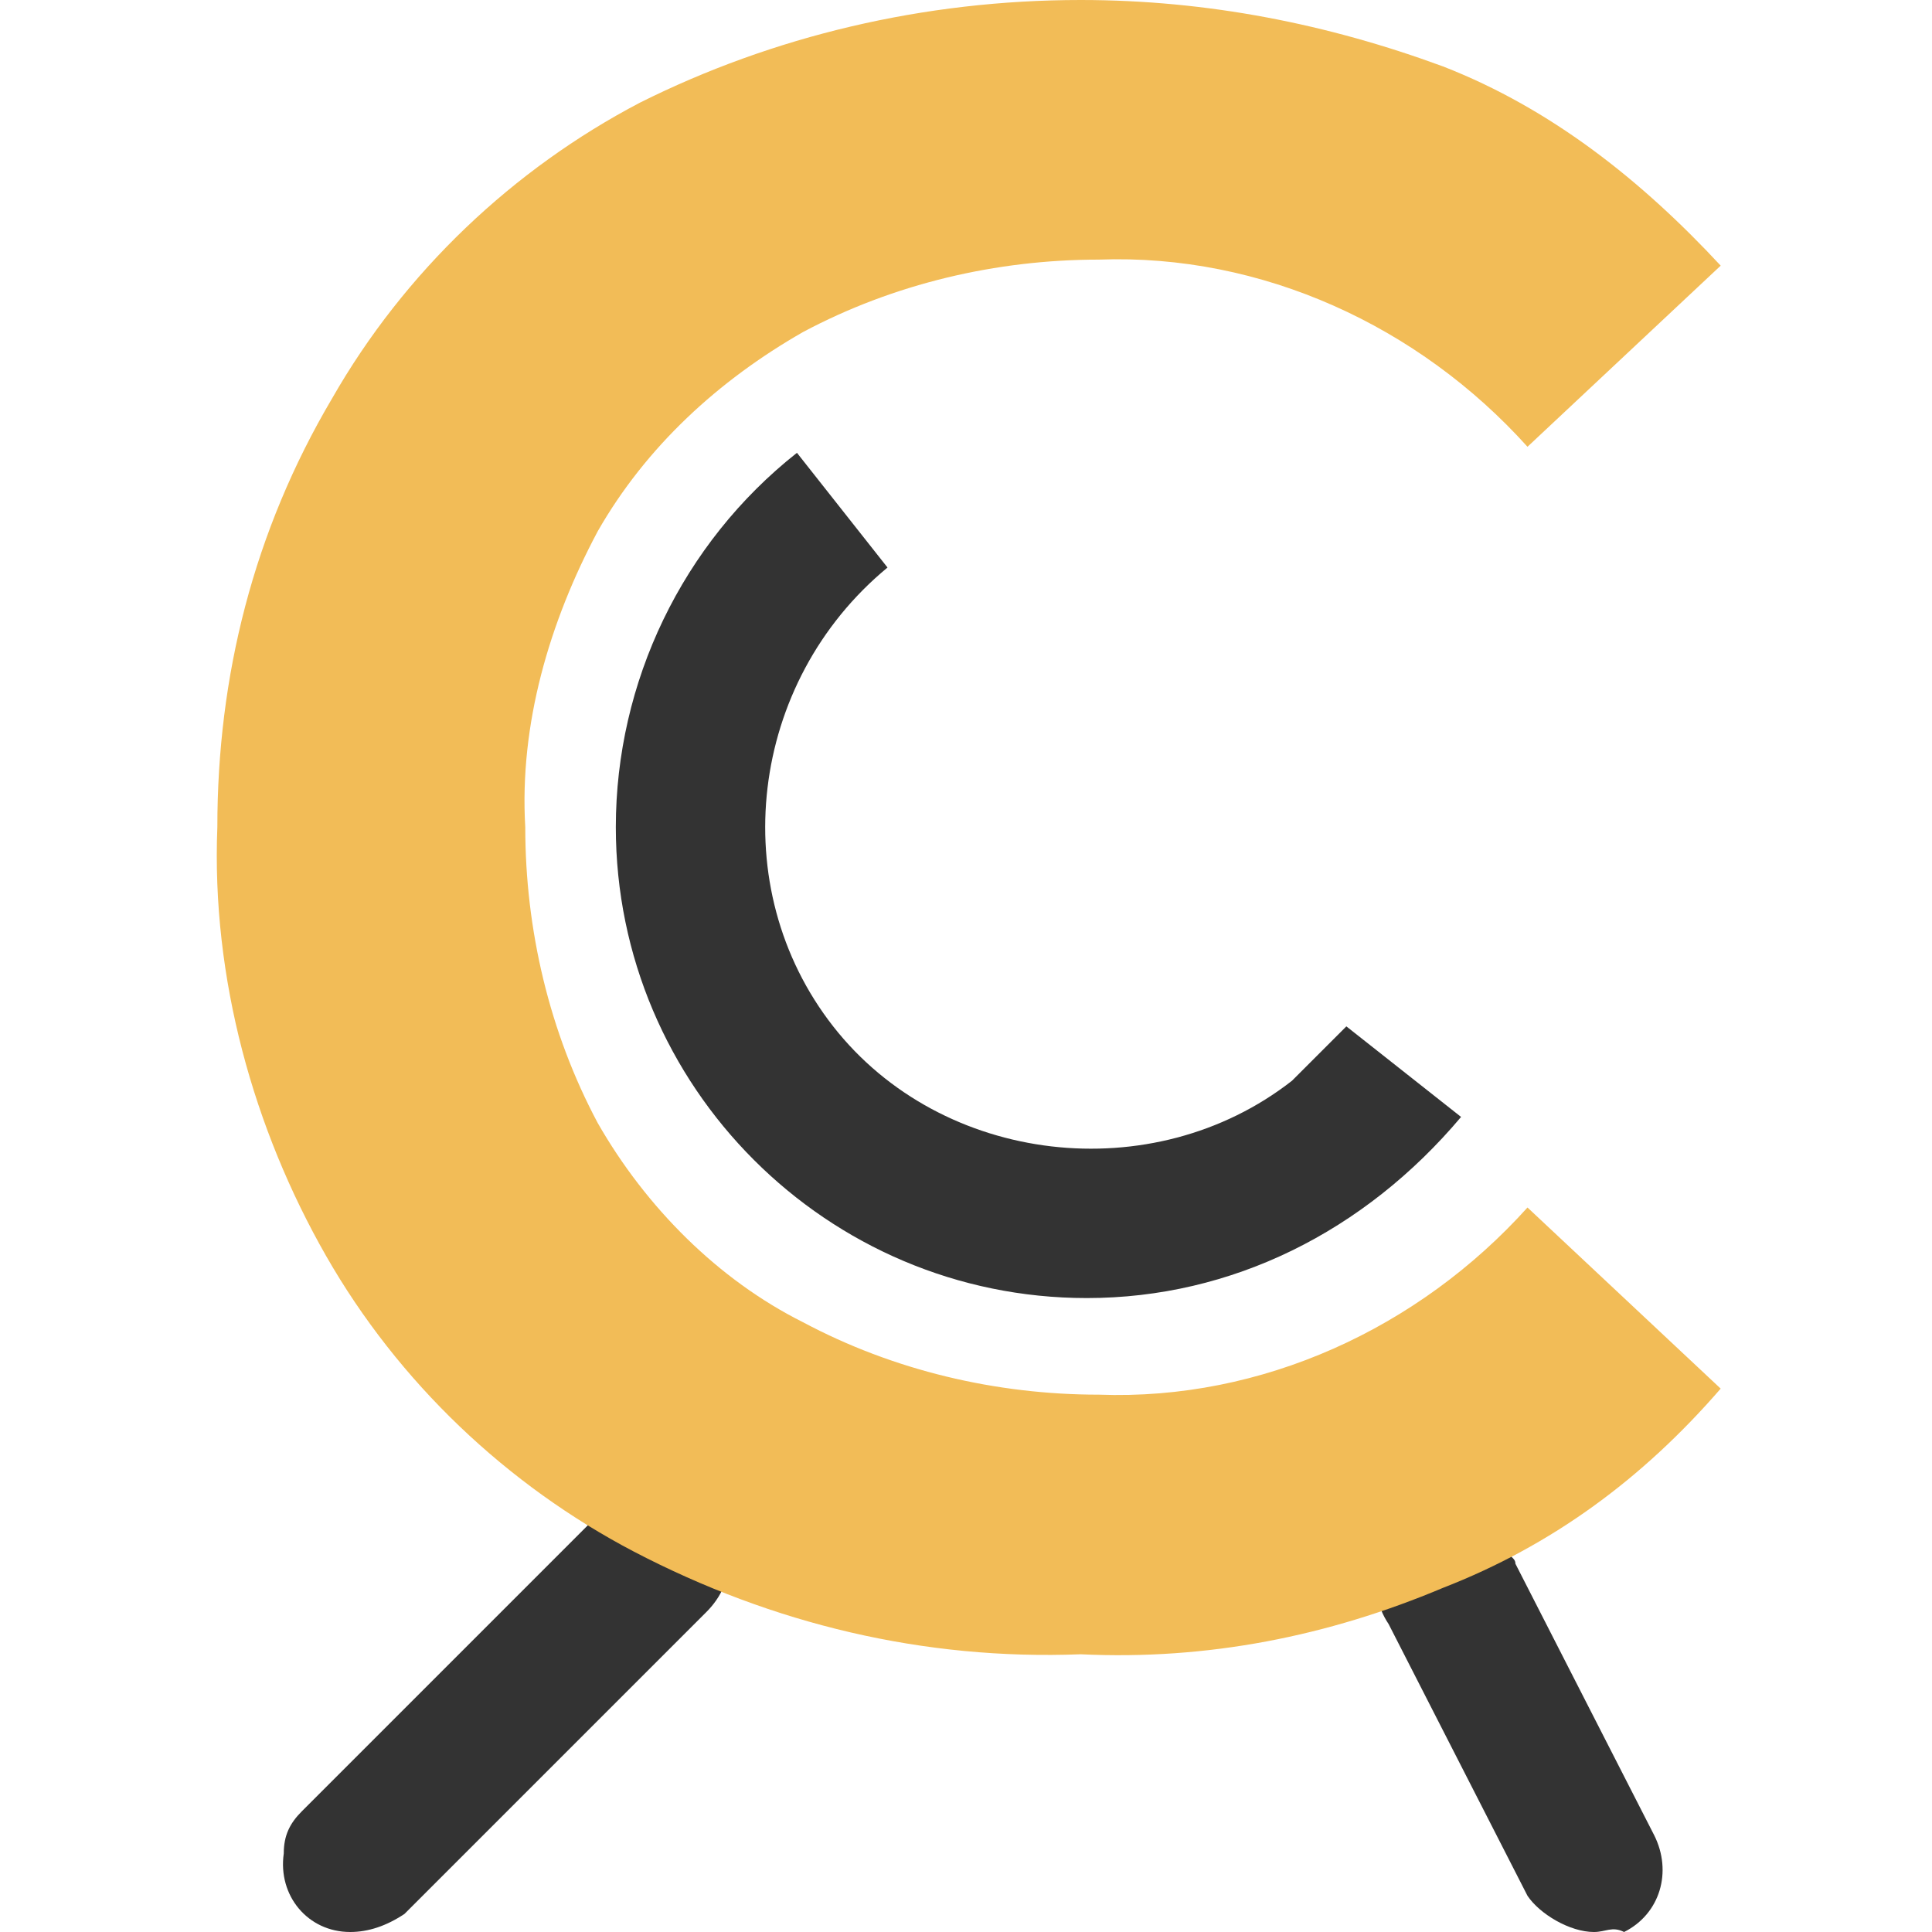 <?xml version="1.0" encoding="utf-8"?>
<!-- Generator: Adobe Illustrator 25.2.0, SVG Export Plug-In . SVG Version: 6.00 Build 0)  -->
<svg version="1.1" id="Layer_1" xmlns="http://www.w3.org/2000/svg" xmlns:xlink="http://www.w3.org/1999/xlink" x="0px" y="0px"
	 viewBox="0 0 32 32" style="enable-background:new 0 0 32 32;" xml:space="preserve">
<style type="text/css">
	.st0{fill:#FFFFFF;fill-opacity:0;}
	.st1{fill:#333333;}
	.st2{fill:#F2BC57;}
</style>
<rect class="st0" width="32" height="32"/>
<path class="st1" d="M5.8,32c-0.7,0-1.2-0.6-1.1-1.3c0-0.3,0.1-0.5,0.3-0.7l5-5c0.5-0.5,1.2-0.5,1.7,0c0.5,0.5,0.5,1.2,0,1.7l0,0
	l-5,5C6.4,31.9,6.1,32,5.8,32z"/>
<path class="st1" d="M26.4,32c-0.4,0-0.9-0.3-1.1-0.6L23,26.9c-0.4-0.6-0.2-1.3,0.4-1.6c0.6-0.4,1.3-0.2,1.6,0.4
	c0,0.1,0.1,0.1,0.1,0.2l2.3,4.5c0.3,0.6,0.1,1.3-0.5,1.6C26.7,31.9,26.6,32,26.4,32L26.4,32z"/>
<path class="st2" d="M10.5,25.7c-2.1-1.1-3.9-2.8-5.1-4.9c-1.2-2.1-1.9-4.6-1.8-7.1c0-2.5,0.6-4.9,1.9-7.1c1.2-2.1,3-3.8,5.1-4.9
	C12.8,0.6,15.3,0,17.9,0c2.1,0,4.1,0.4,6,1.1c1.8,0.7,3.3,1.9,4.6,3.3l-3.2,3c-1.8-2-4.4-3.2-7.1-3.1c-1.7,0-3.4,0.4-4.9,1.2
	c-1.4,0.8-2.6,1.9-3.4,3.3c-0.8,1.5-1.3,3.2-1.2,4.9c0,1.7,0.4,3.4,1.2,4.9c0.8,1.4,2,2.6,3.4,3.3c1.5,0.8,3.2,1.2,4.9,1.2
	c2.7,0.1,5.3-1.1,7.1-3.1l3.2,3c-1.3,1.5-2.8,2.6-4.6,3.3c-1.9,0.8-3.9,1.2-6,1.1C15.3,27.5,12.8,26.9,10.5,25.7z"/>
<path class="st1" d="M18,21.5c-4.3,0-7.8-3.5-7.8-7.8c0-2.4,1.1-4.7,3-6.2l1.5,1.9c-2.3,1.9-2.7,5.3-0.9,7.6s5.3,2.7,7.6,0.9
	c0.3-0.3,0.6-0.6,0.9-0.9l1.9,1.5C22.6,20.4,20.4,21.5,18,21.5z"/>
</svg>
